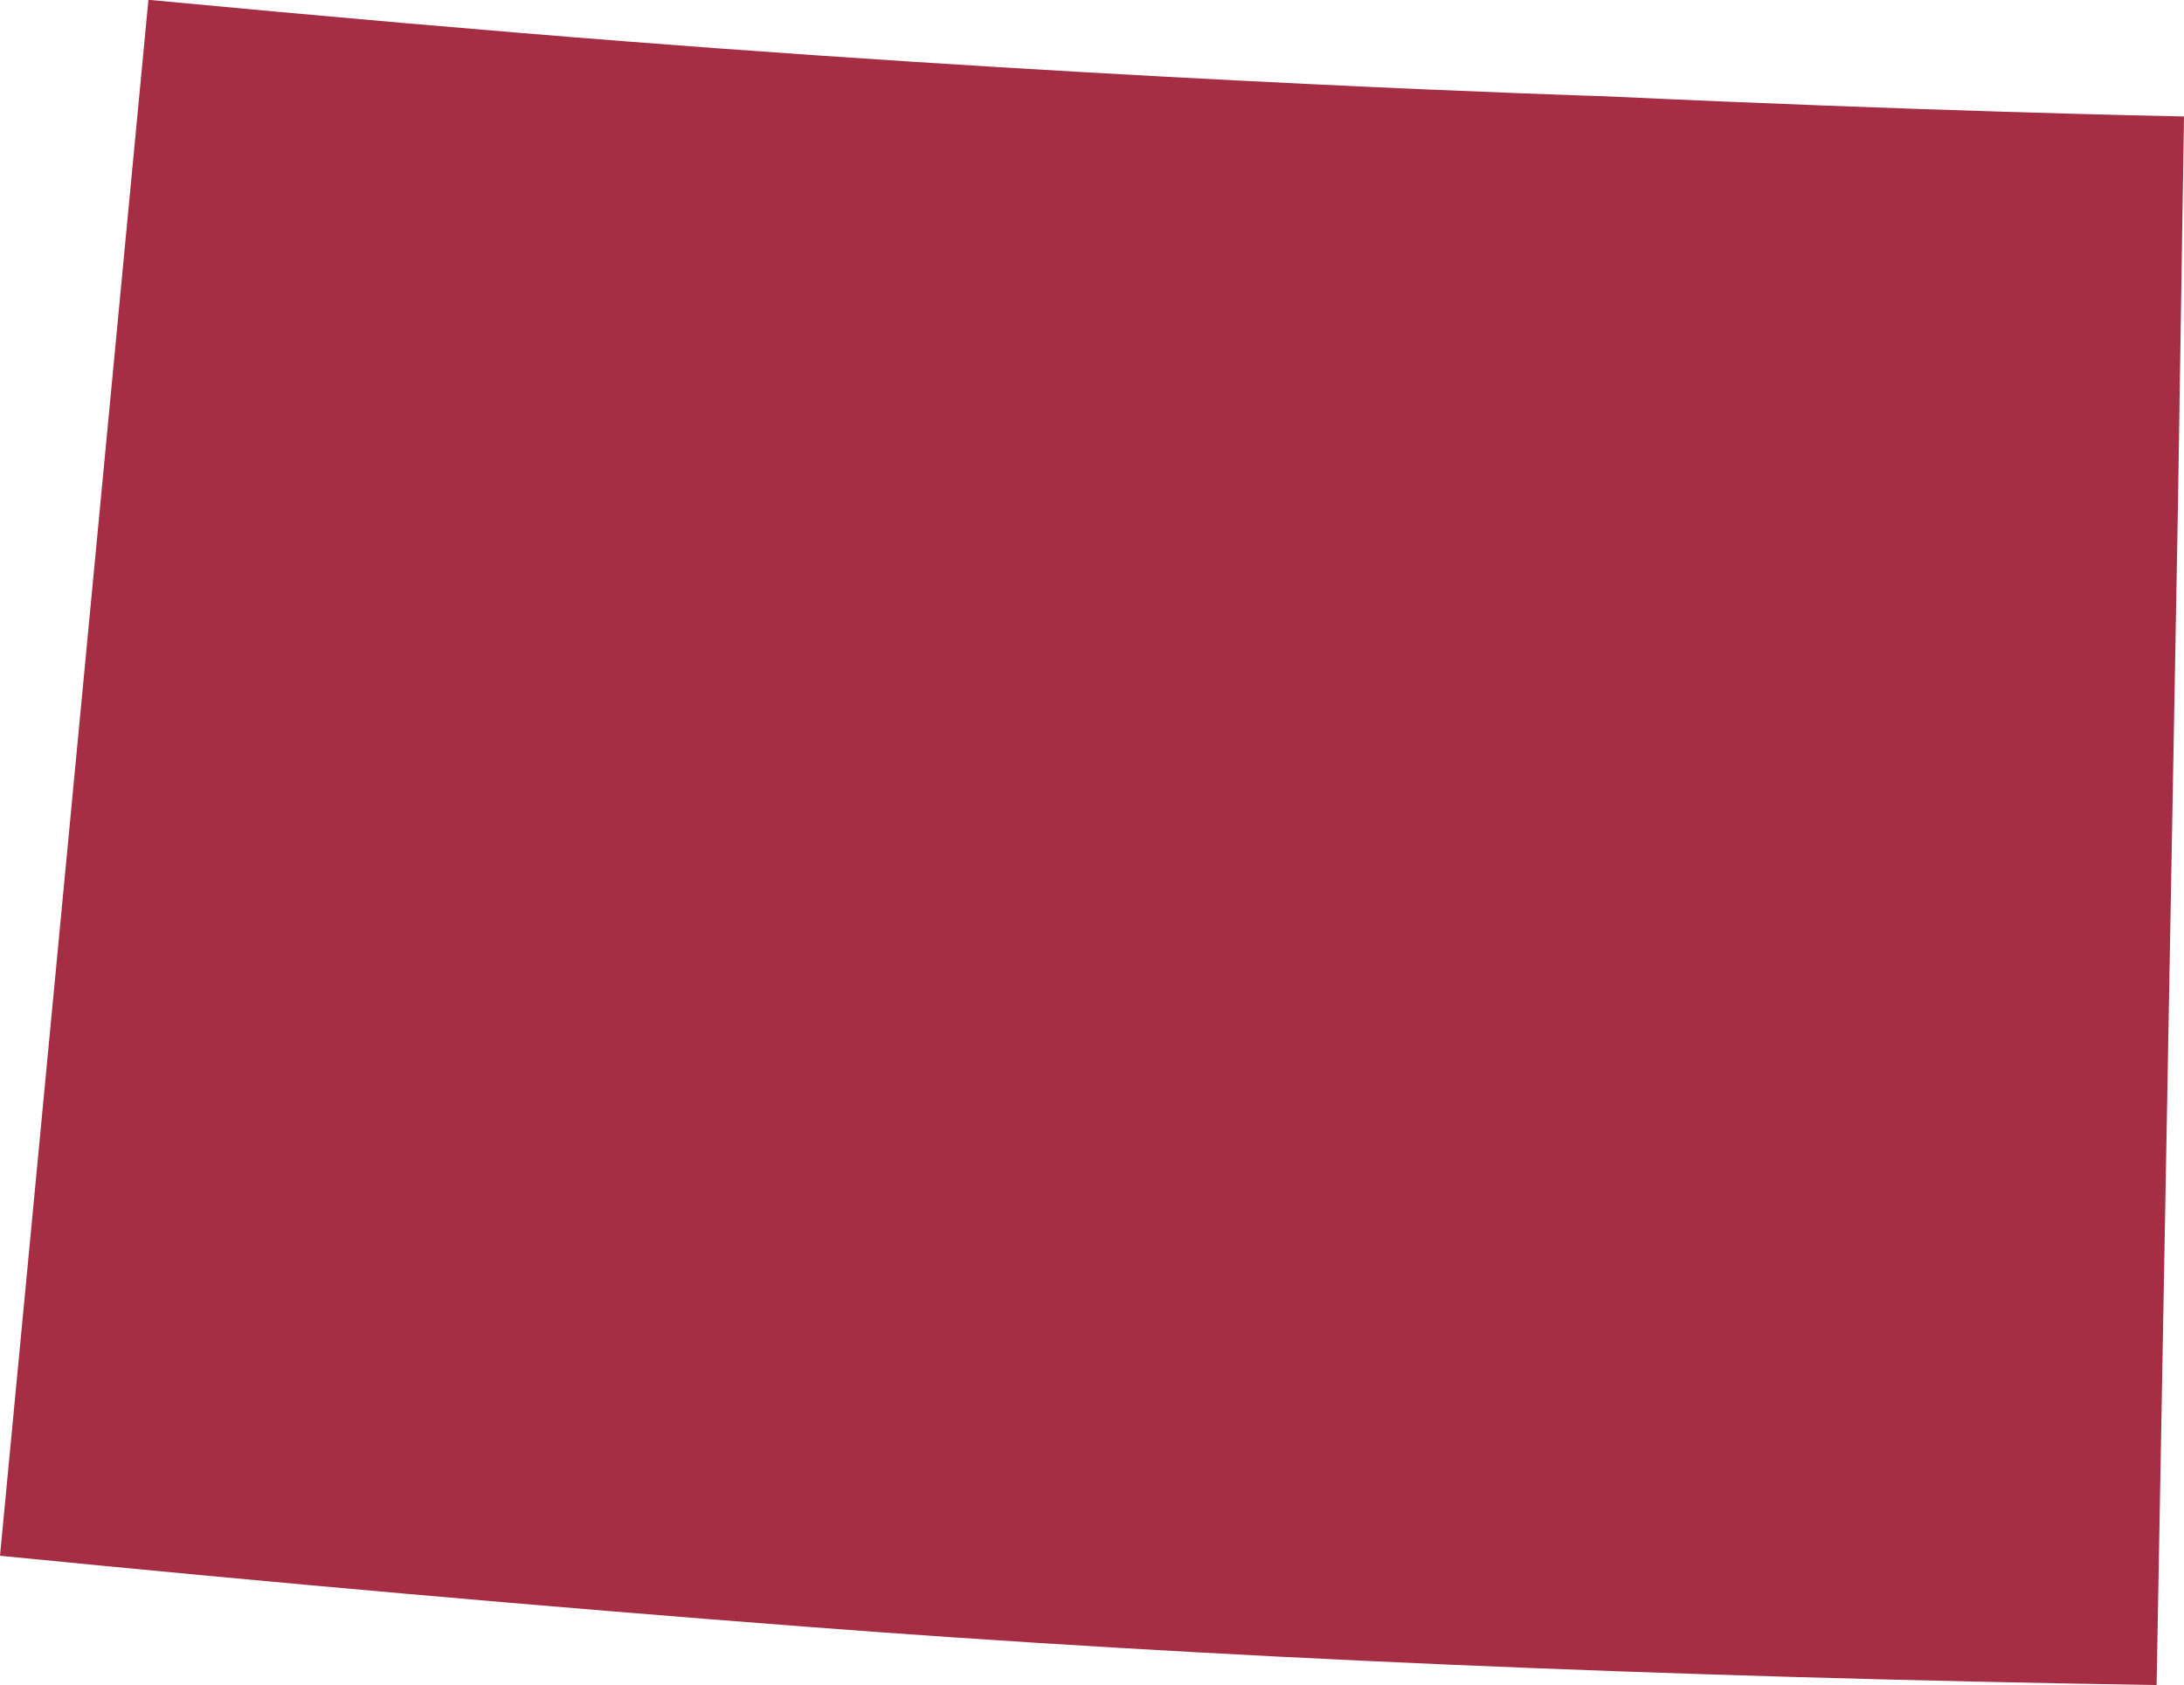 <svg xmlns="http://www.w3.org/2000/svg" width="24" height="18.519" viewBox="0 0 24 18.519">
  <path id="Path_15209" data-name="Path 15209" d="M203.732,175.333c-5.412-.086-10.413-.3-14.866-.643-2.841-.217-5.813-.479-8.833-.778l1.631-17.1c1.927.182,3.7.337,5.276.459,5.679.443,10.655.6,10.707.6,3.562.166,6.086.217,6.386.223l-.066,4.26Z" transform="translate(-180.033 -156.814)" fill="#a52e44"/>
</svg>

